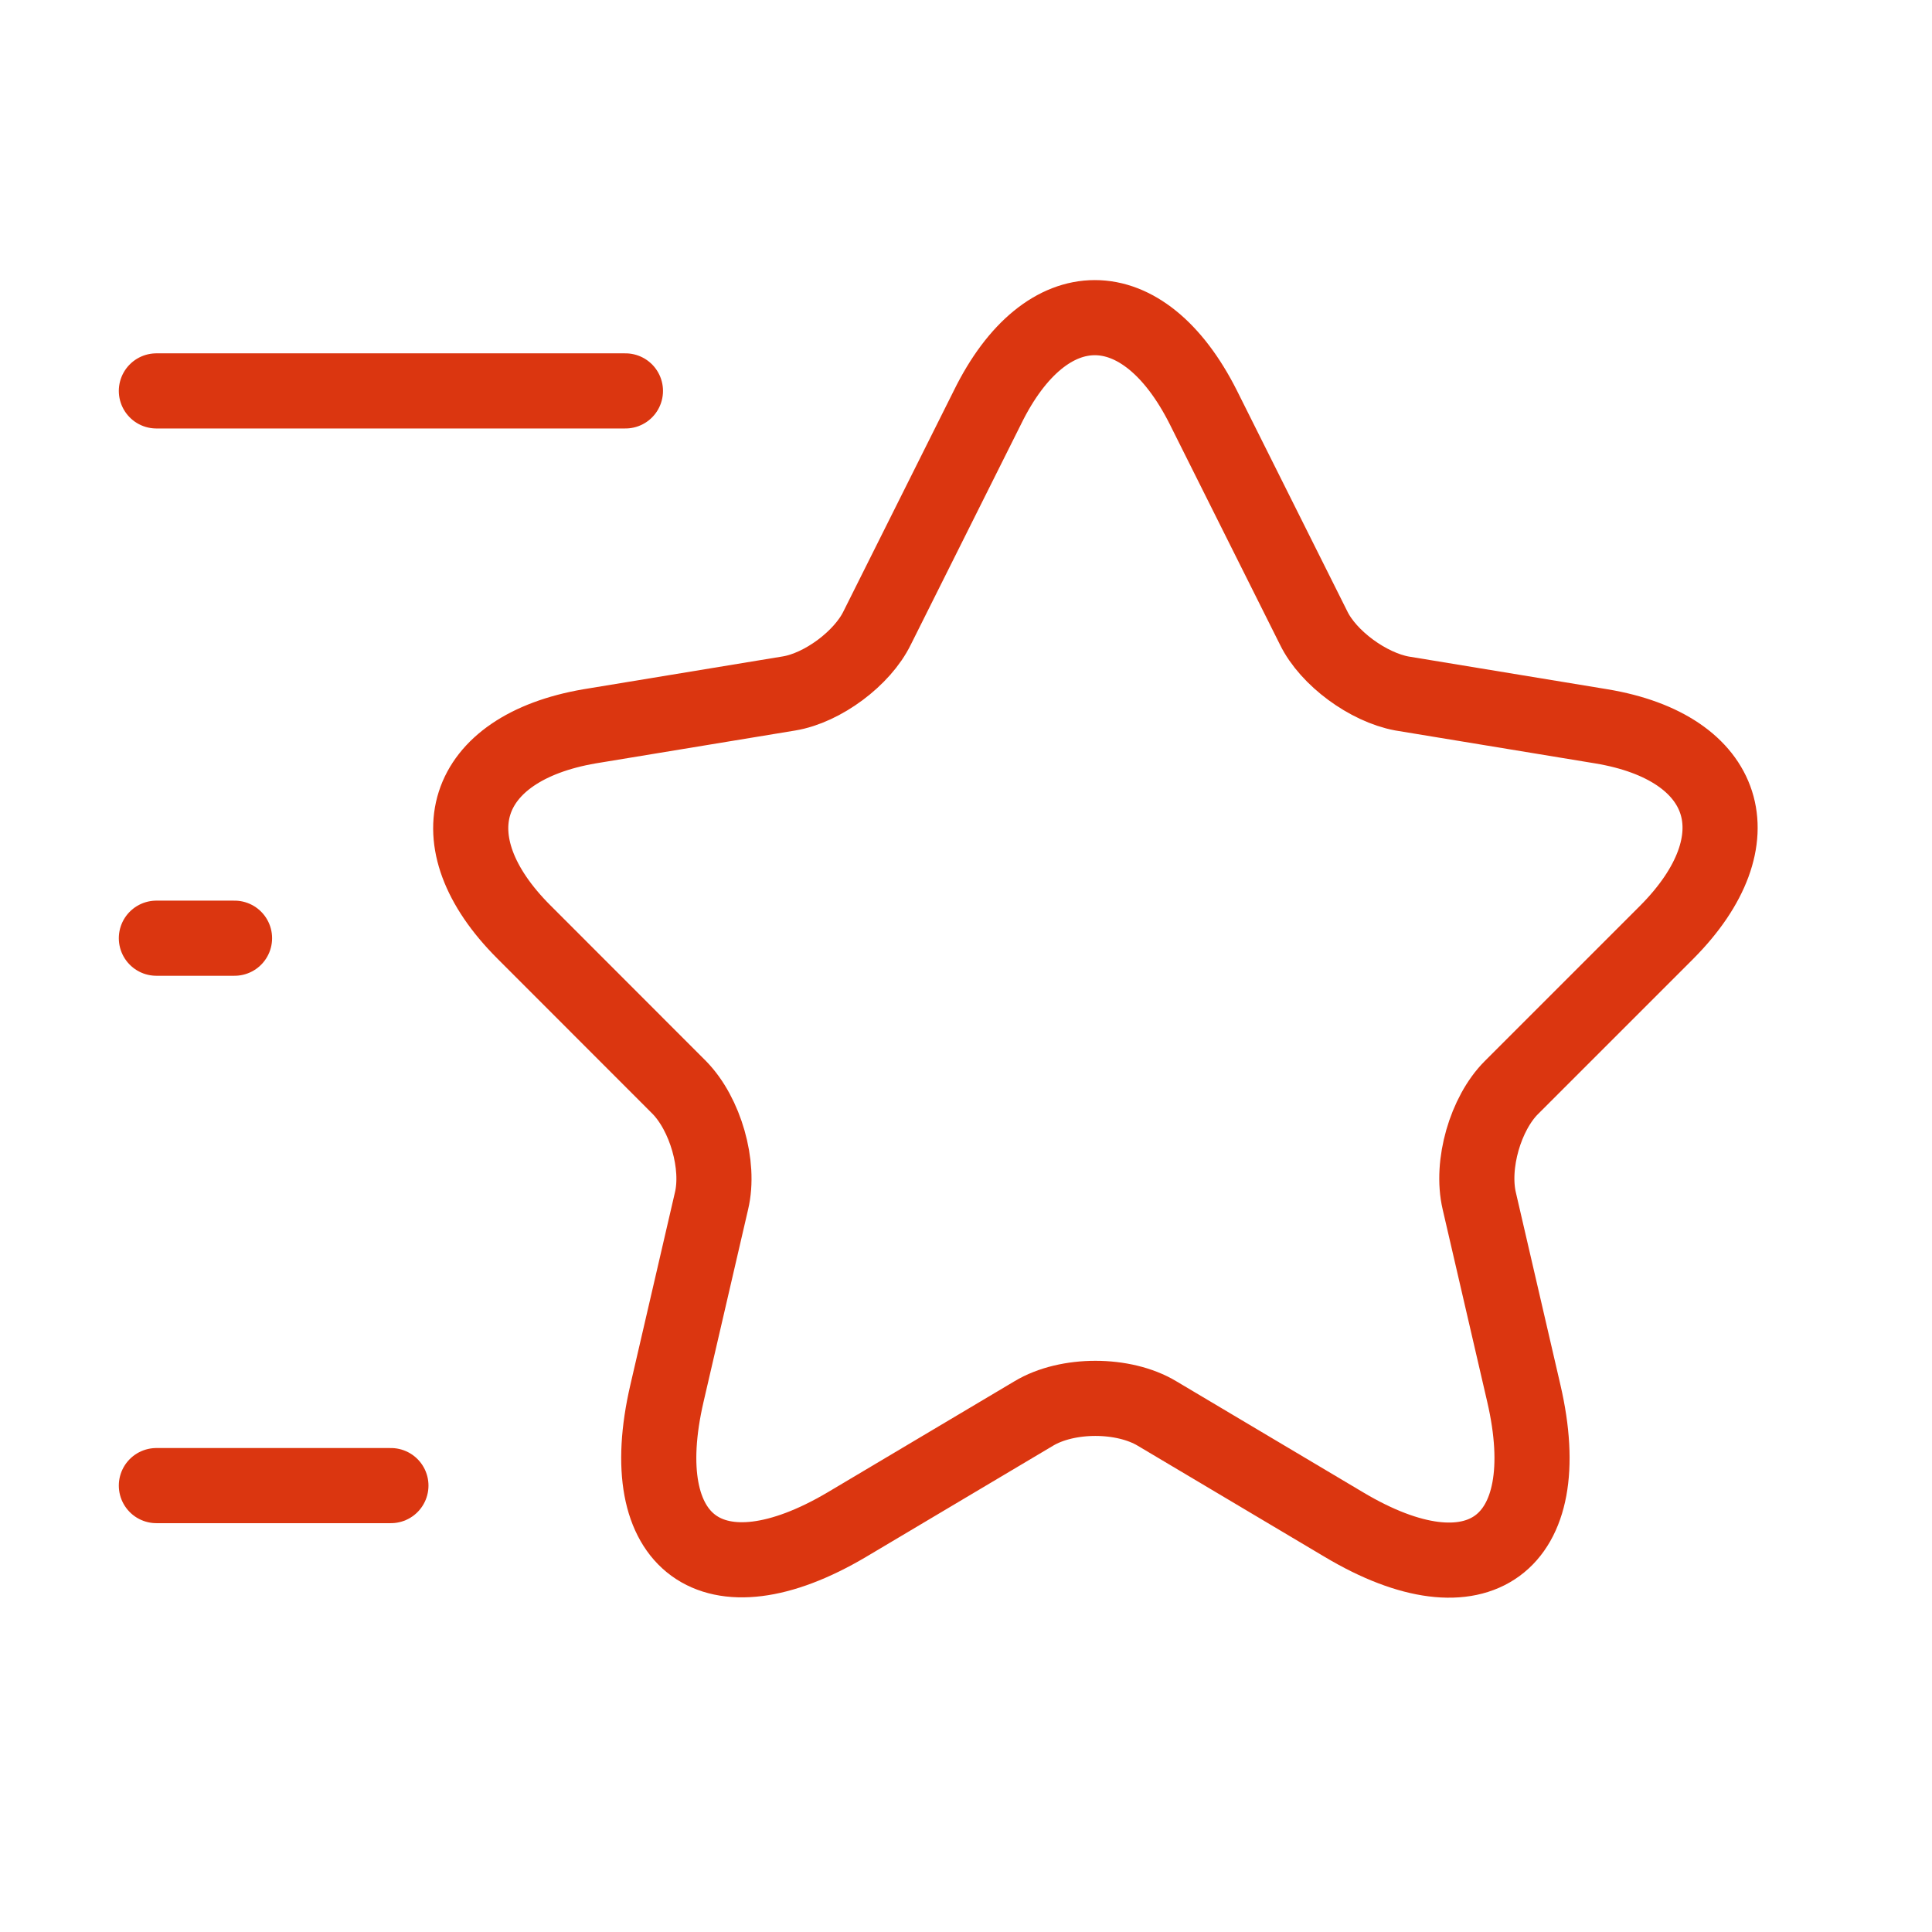 <?xml version="1.0" encoding="UTF-8"?> <svg xmlns="http://www.w3.org/2000/svg" width="18" height="18" viewBox="0 0 18 18" fill="none"> <path d="M11.211 3.795L12.238 5.849C12.376 6.134 12.748 6.403 13.061 6.461L14.919 6.767C16.106 6.964 16.383 7.824 15.531 8.683L14.081 10.133C13.841 10.373 13.702 10.847 13.782 11.189L14.197 12.981C14.525 14.394 13.768 14.948 12.522 14.205L10.781 13.17C10.468 12.981 9.943 12.981 9.63 13.17L7.889 14.205C6.644 14.941 5.886 14.394 6.214 12.981L6.629 11.189C6.709 10.854 6.571 10.38 6.33 10.133L4.881 8.683C4.028 7.831 4.305 6.971 5.493 6.767L7.35 6.461C7.663 6.41 8.035 6.134 8.173 5.849L9.2 3.795C9.747 2.681 10.65 2.681 11.211 3.795Z" stroke="#DB3610" stroke-width="0.7" stroke-linecap="round" stroke-linejoin="round"></path> <path d="M5.827 3.642H1.457" stroke="#DB3610" stroke-width="0.7" stroke-linecap="round" stroke-linejoin="round"></path> <path d="M3.642 13.841H1.457" stroke="#DB3610" stroke-width="0.7" stroke-linecap="round" stroke-linejoin="round"></path> <path d="M2.185 8.741H1.457" stroke="#DB3610" stroke-width="0.7" stroke-linecap="round" stroke-linejoin="round"></path> </svg> 